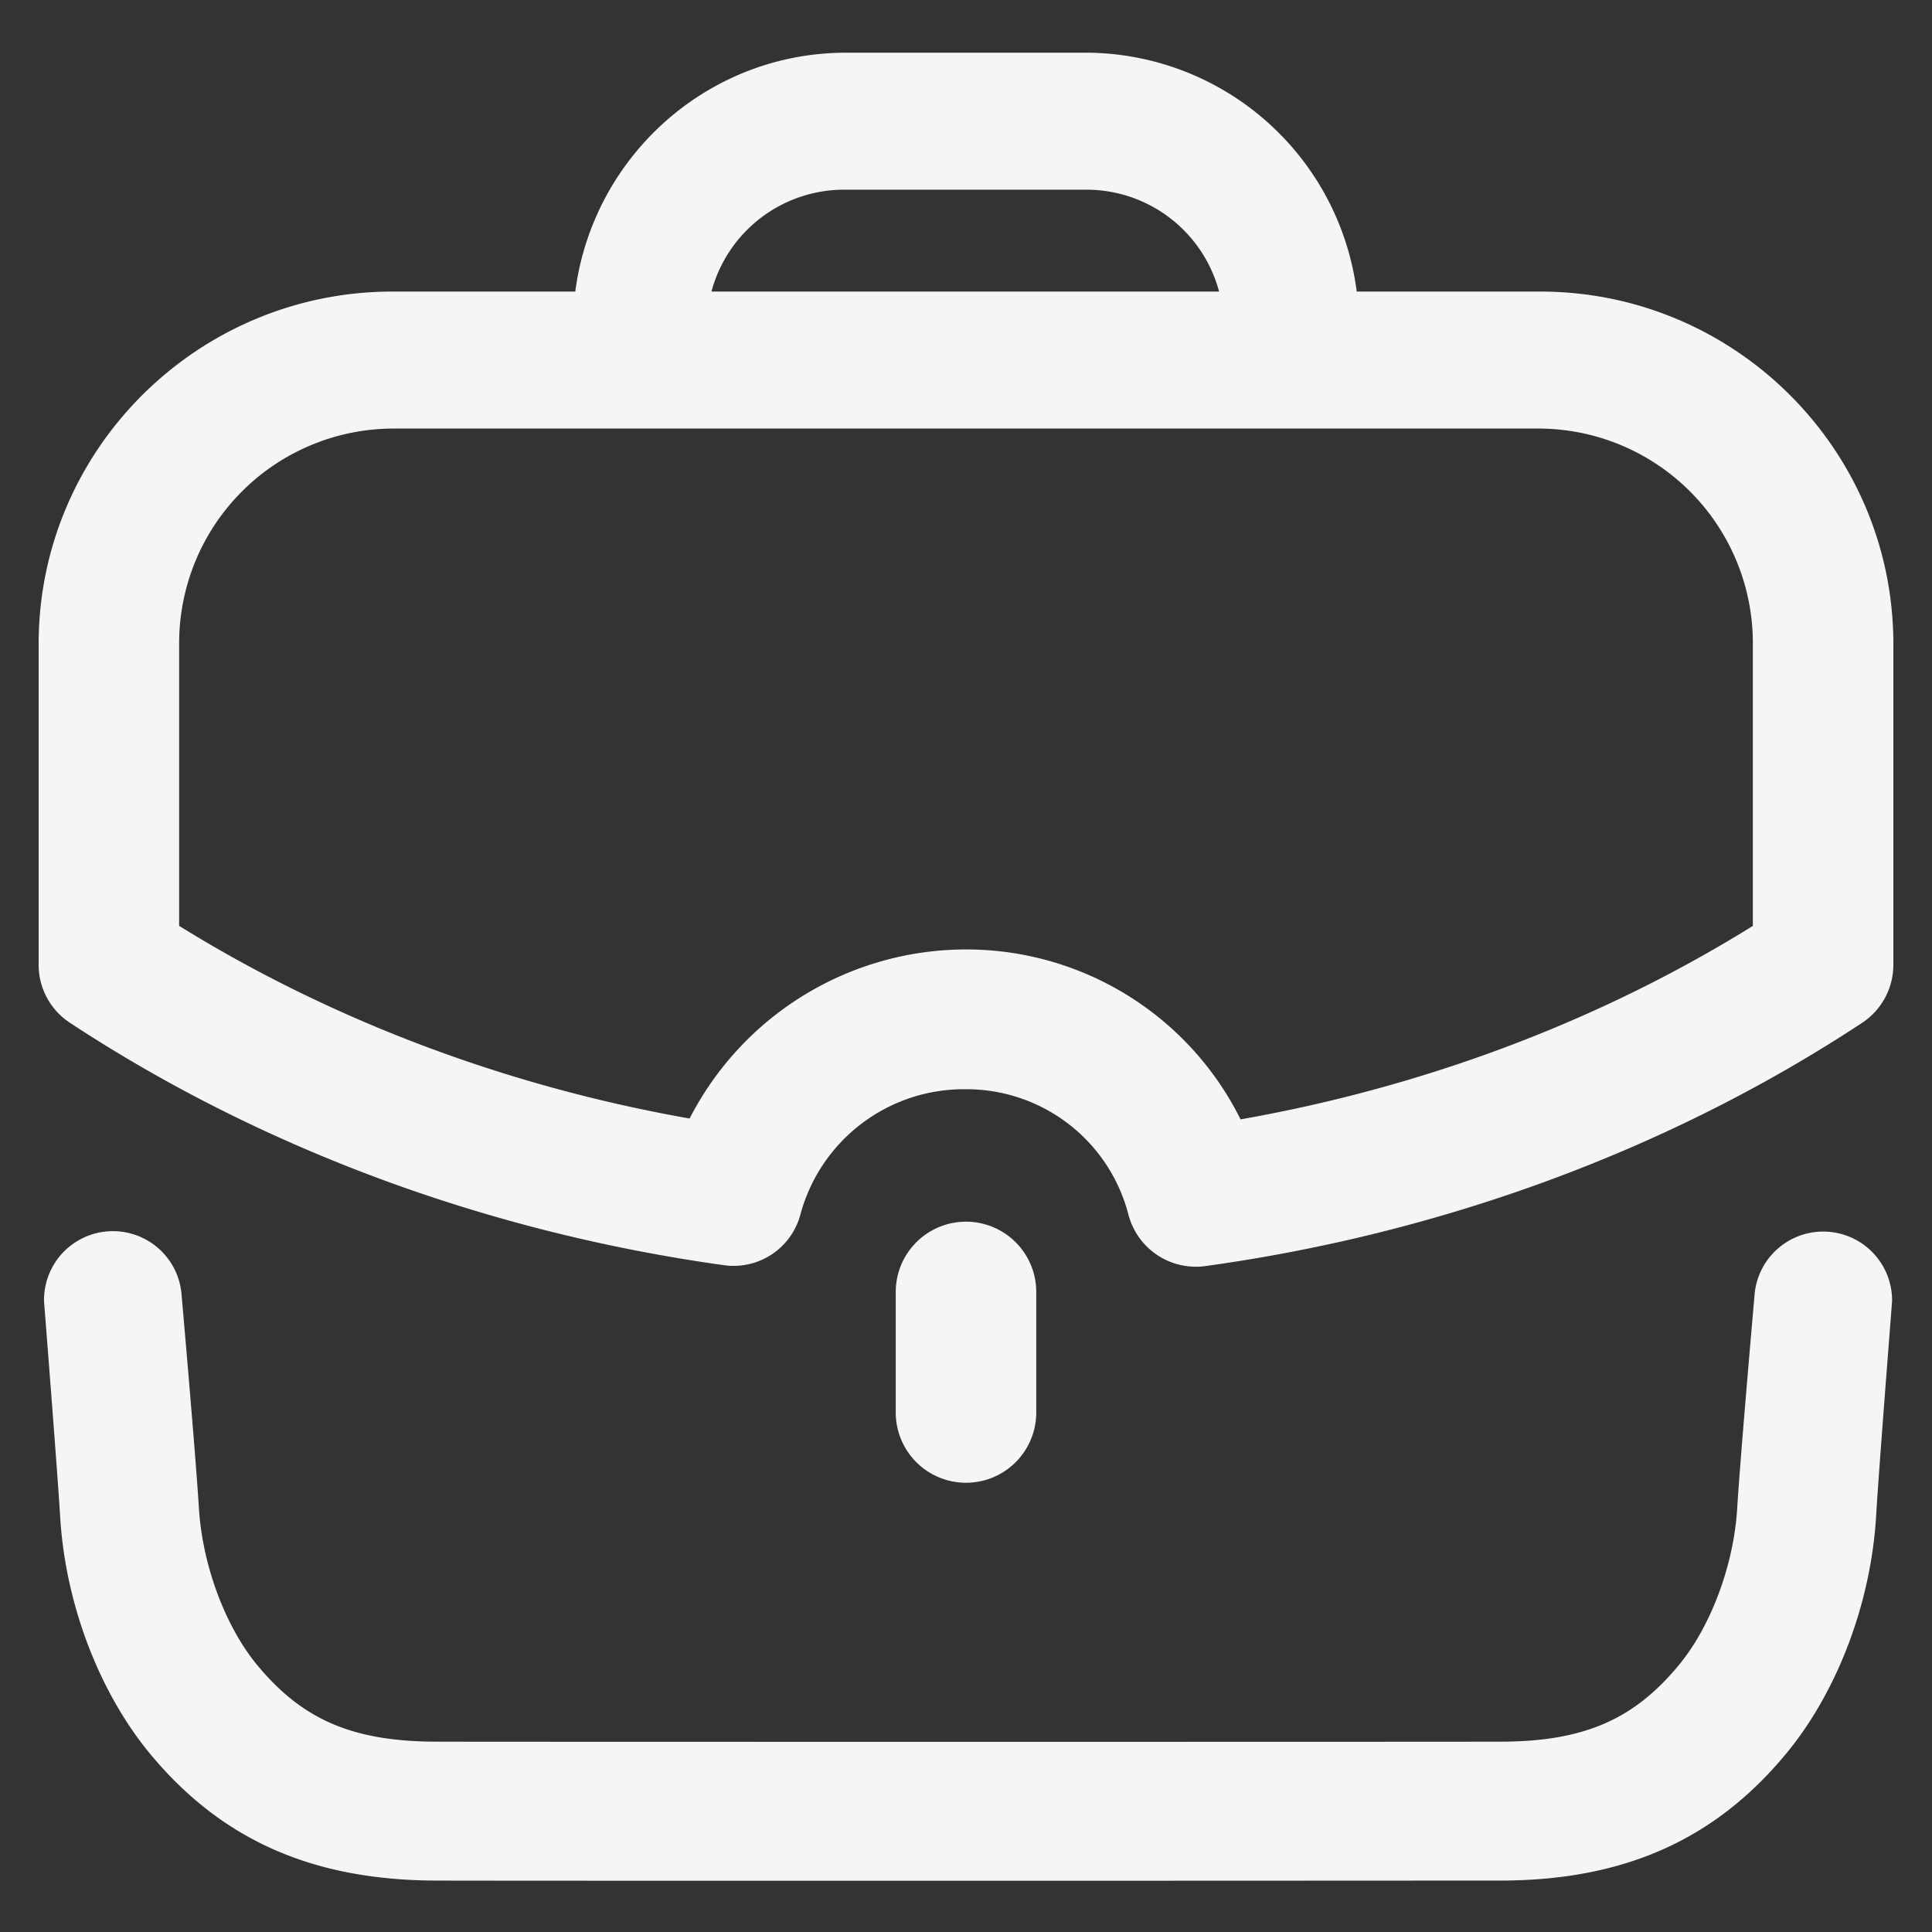 <svg xmlns="http://www.w3.org/2000/svg" viewBox="0 0 550 550"><rect x="0" y="0" width="550" height="550" fill="#333333" stroke="none"/><defs><style>.cls-1{fill:#f5f5f5;fill-rule:evenodd;}</style></defs><g id="TypoNobati"><path class="cls-1" d="M51,182.91A61.09,61.09,0,0,1,112.1,122h326A61.09,61.09,0,0,1,499,182.91v80.67c-43.32,26.95-93.27,45.82-145.84,55.08a87.18,87.18,0,0,0-78.29-48.37,88.47,88.47,0,0,0-78.55,48.13c-52.27-9.21-102-28-145.32-54.84ZM240.17,54h69.27a39.08,39.08,0,0,1,37.61,29H202.54A39.1,39.1,0,0,1,240.17,54ZM206,360.16a19.67,19.67,0,0,0,21.84-14.35,48.2,48.2,0,0,1,47-35.73,47.62,47.62,0,0,1,46.38,35.62,19.85,19.85,0,0,0,19.2,14.91,19.12,19.12,0,0,0,2.72-.18c67.86-9.38,132.49-33.33,187-69.27A19.8,19.8,0,0,0,539,274.67V183.33C539,128,493.89,83,438.44,83H386.23A77.92,77.92,0,0,0,309.1,15H240.9c-39.67,0-72.16,29.75-77.13,68h-52C56.22,83,11,128,11,183.33v91.34a19.71,19.71,0,0,0,8.9,16.49C74.29,326.94,138.66,350.78,206,360.16Zm49,7.52V402a20,20,0,1,0,40,.22V367.9a20,20,0,1,0-40-.22Zm244.48,1a19.61,19.61,0,0,1,39.16,1.53c0,.17-.31,4.24-.78,10.27-1.14,14.71-3.18,41.12-3.78,51.3-1.51,24.75-11.11,50-25.71,67.58-20.32,24.49-46.2,36-81.41,36-16.33,0-83.84.05-151.37.05s-135,0-151.35-.05c-35.23-.08-61.12-11.54-81.44-36-14.56-17.55-24.2-42.81-25.67-67.56-.61-10-2.61-35.83-3.76-50.66-.5-6.38-.84-10.73-.84-10.91a19.61,19.61,0,0,1,39.17-1.53s4.06,46.16,4.93,60.73c1,16.12,7.52,33.67,16.65,44.65,12.93,15.59,27.24,21.69,51,21.74,32.61.06,269.94.06,302.58,0,23.81,0,38.11-6.15,51-21.72,9.16-11,15.71-28.55,16.68-44.67C495.42,414.88,499.48,368.72,499.48,368.72Z"/></g></svg>